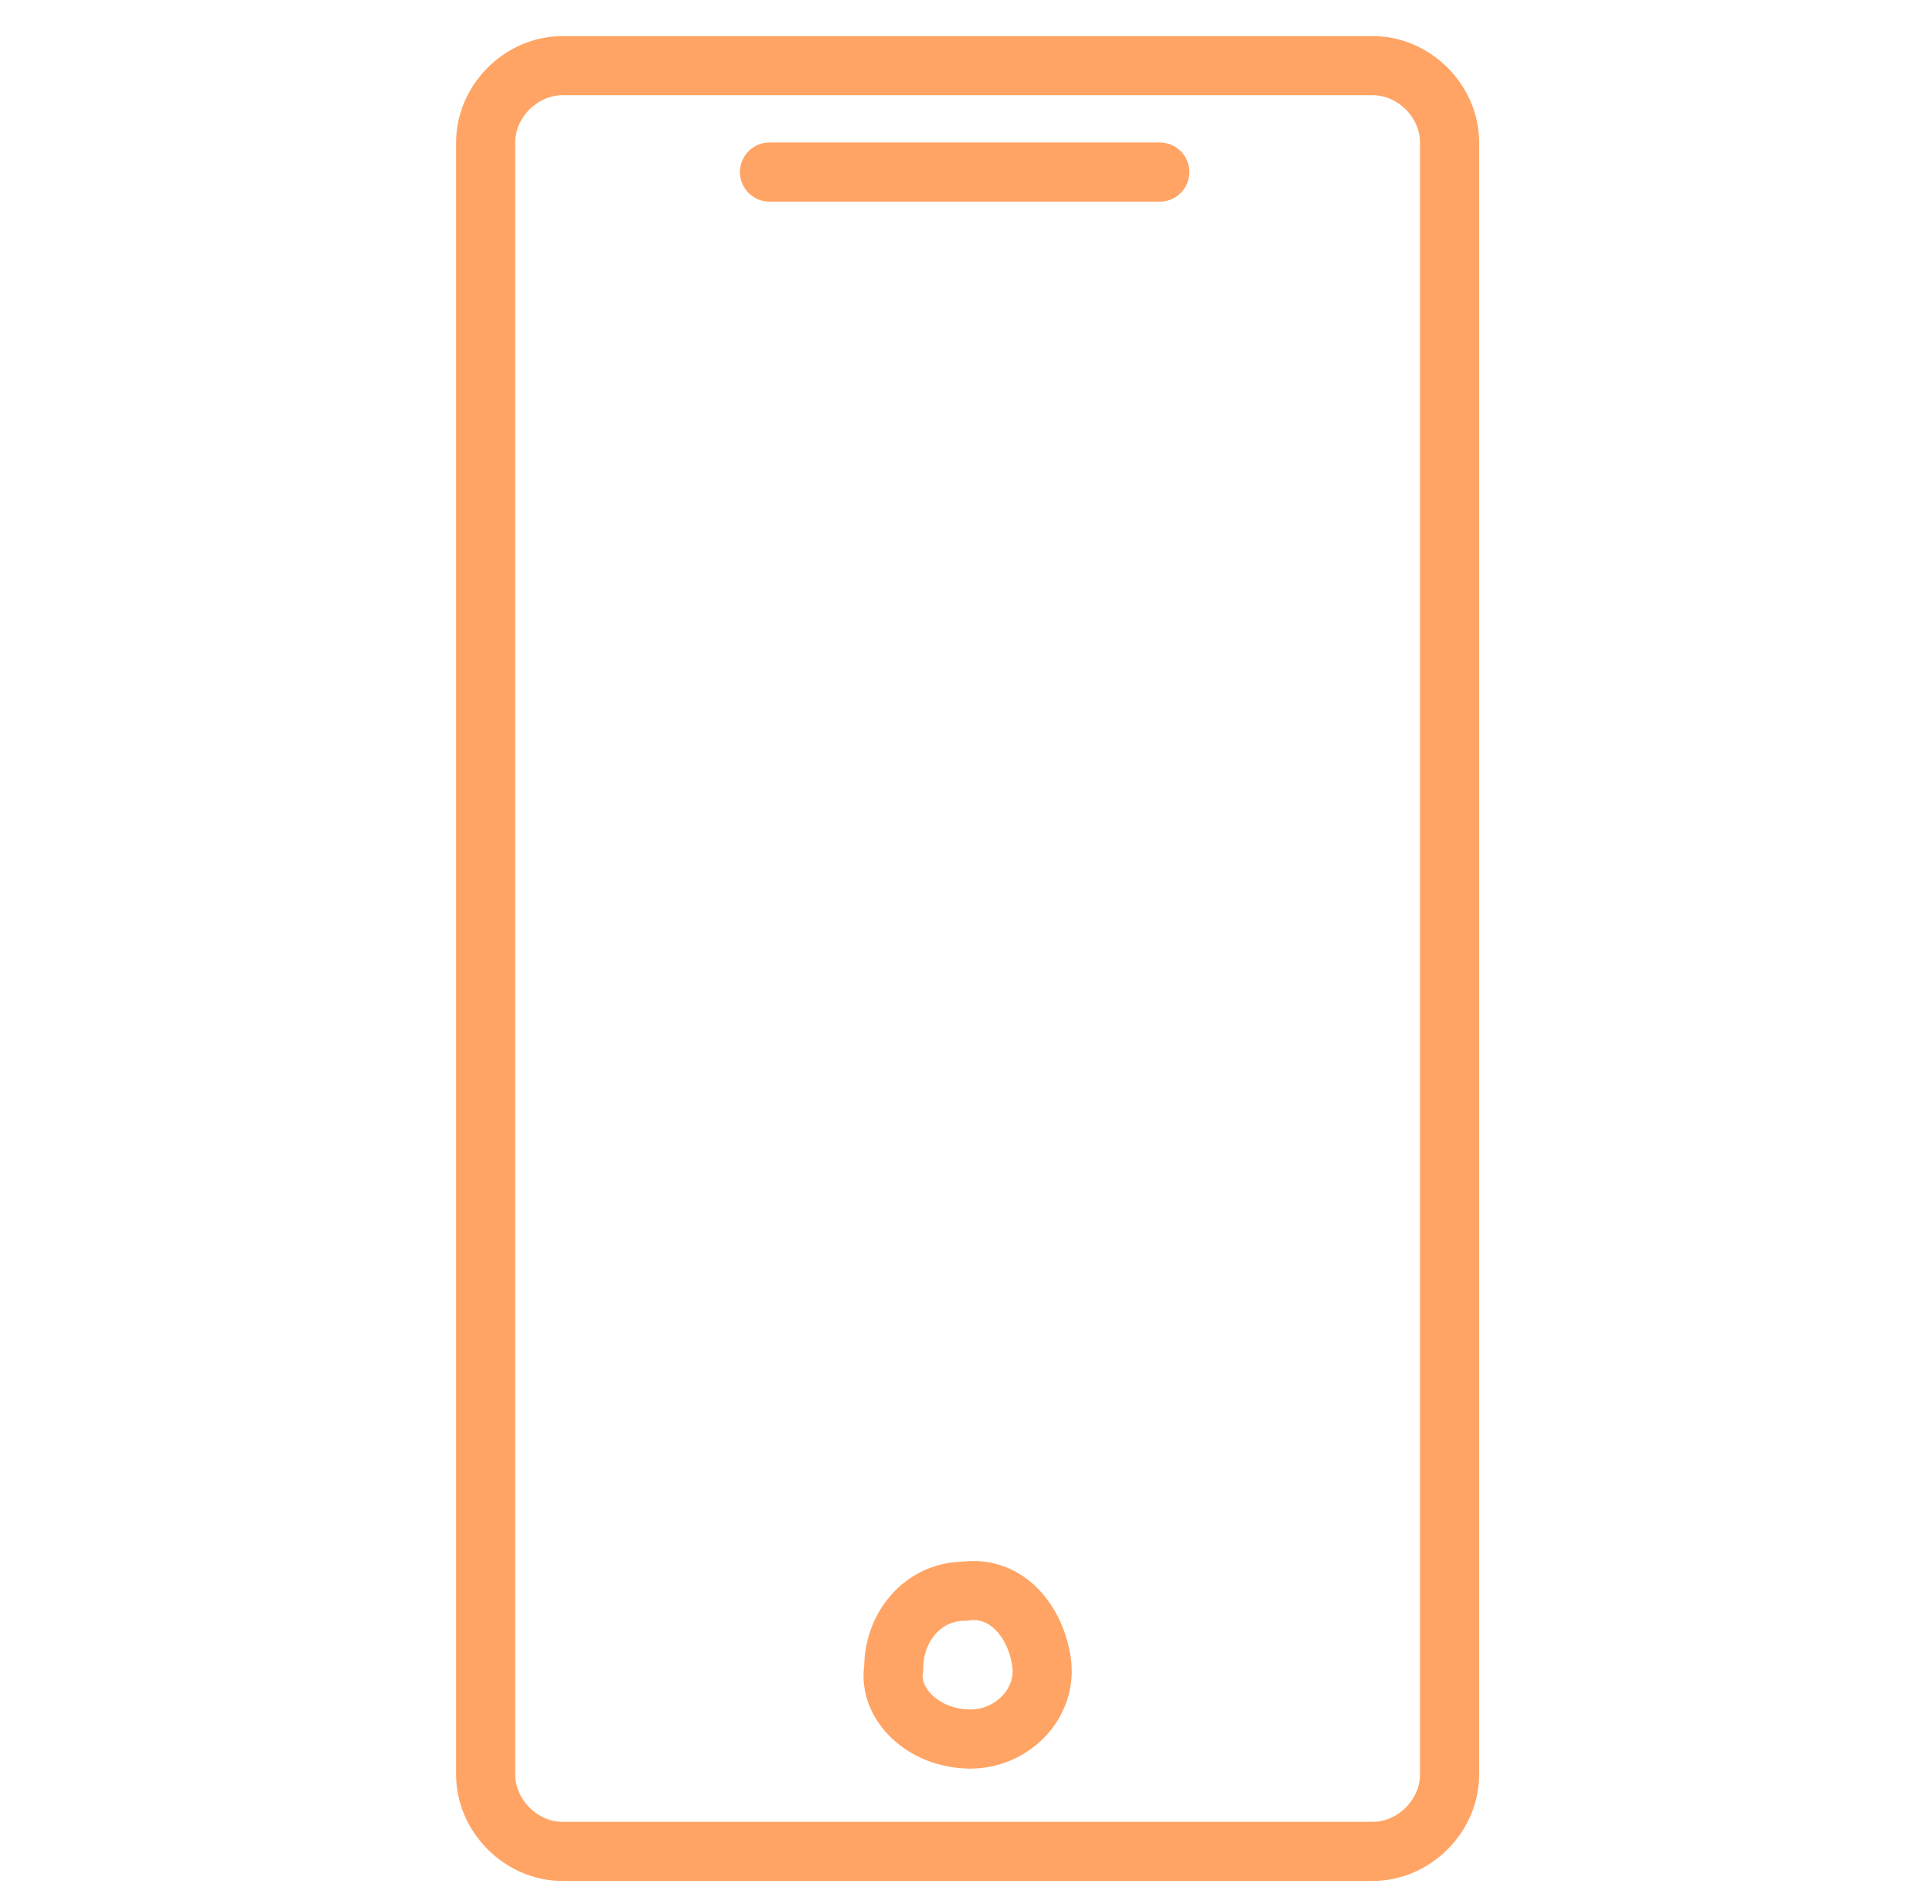 <?xml version="1.0" encoding="UTF-8"?> <svg xmlns="http://www.w3.org/2000/svg" viewBox="0 0 69 68"><g stroke="#FFA464" stroke-width="2.112" fill="none" fill-rule="evenodd"><path d="M51.77 5.09v58.292c0 1.478-1.267 2.745-2.745 2.745H20.09c-1.478 0-2.745-1.267-2.745-2.745 0 0 0 0 0 0V5.09c0-1.478 1.267-2.745 2.745-2.745h28.935c1.478 0 2.745 1.267 2.745 2.745 0 0 0 0 0 0z" stroke-linecap="round" stroke-linejoin="round"></path><path d="M34.663 62.114c1.479 0 2.746-1.267 2.535-2.745-.212-1.479-1.268-2.746-2.746-2.535-1.478 0-2.534 1.268-2.534 2.746-.212 1.267 1.056 2.534 2.745 2.534-.211 0 0 0 0 0z"></path><path stroke-linecap="round" stroke-linejoin="round" d="M27.482 6.146h13.94"></path></g></svg> 
